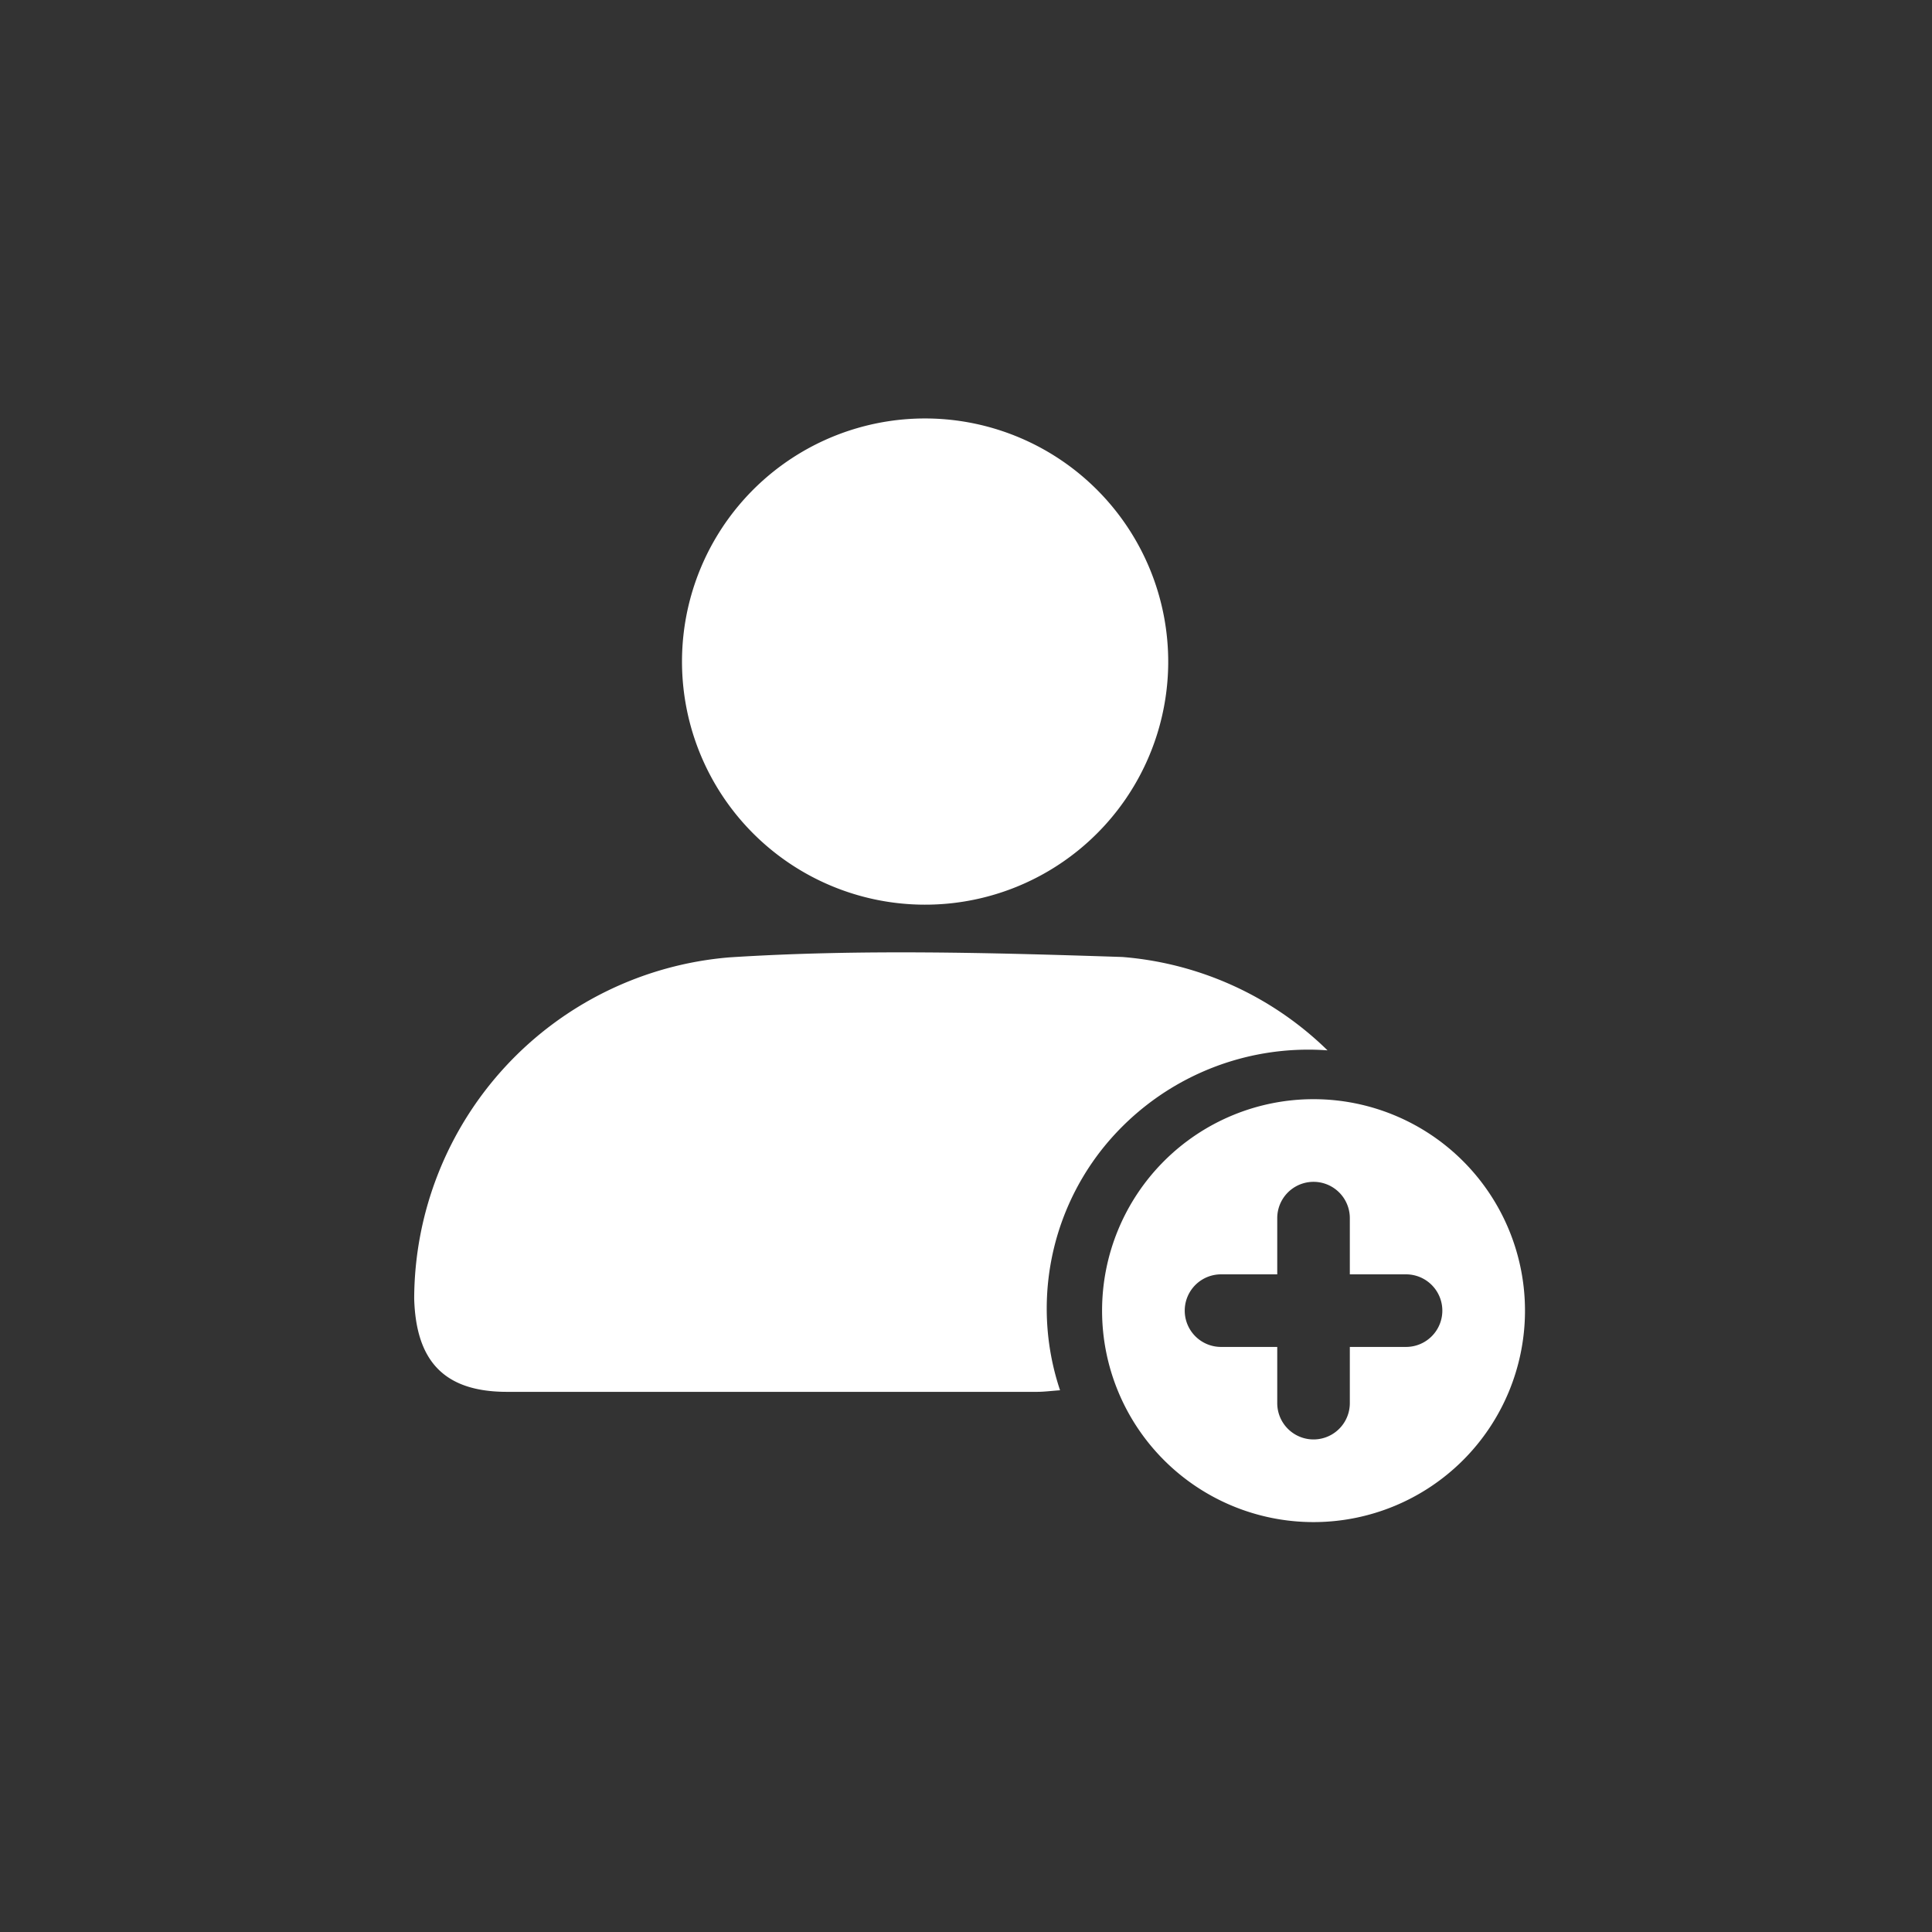 <svg xmlns="http://www.w3.org/2000/svg" width="60" height="60" viewBox="0 0 60 60"><rect x="0" y="0" width="60" height="60" fill="#333333" stroke="none"/><defs><style>.a,.b{fill:#fff;}.a{opacity:0;}</style></defs><g transform="translate(-26.213 -368.715)"><rect class="a" width="60" height="60" transform="translate(26.213 368.715)"/><rect class="a" width="40" height="40" transform="translate(36.213 378.715)"/><path class="b" d="M59.134,411.891c-.282.02-.5.049-.72.049q-8.228,0-16.455,0c-1.949,0-2.827-.951-2.883-2.893a10.667,10.667,0,0,1,9.789-10.6c4.051-.26,8.135-.145,12.2-.012a10.278,10.278,0,0,1,6.376,2.9,8.173,8.173,0,0,0-7.026,3.1A7.986,7.986,0,0,0,59.134,411.891Z"/><path class="b" d="M62.493,389.311a7.55,7.55,0,1,1-7.464-7.6A7.557,7.557,0,0,1,62.493,389.311Z"/><path class="b" d="M67.006,402.851a6.567,6.567,0,1,0,6.567,6.567A6.568,6.568,0,0,0,67.006,402.851Zm2.873,7.694H68.133v1.746a1.127,1.127,0,1,1-2.254,0v-1.746H64.133a1.127,1.127,0,0,1,0-2.254h1.746v-1.746a1.127,1.127,0,1,1,2.254,0v1.746h1.746a1.127,1.127,0,0,1,0,2.254Z"/></g></svg>